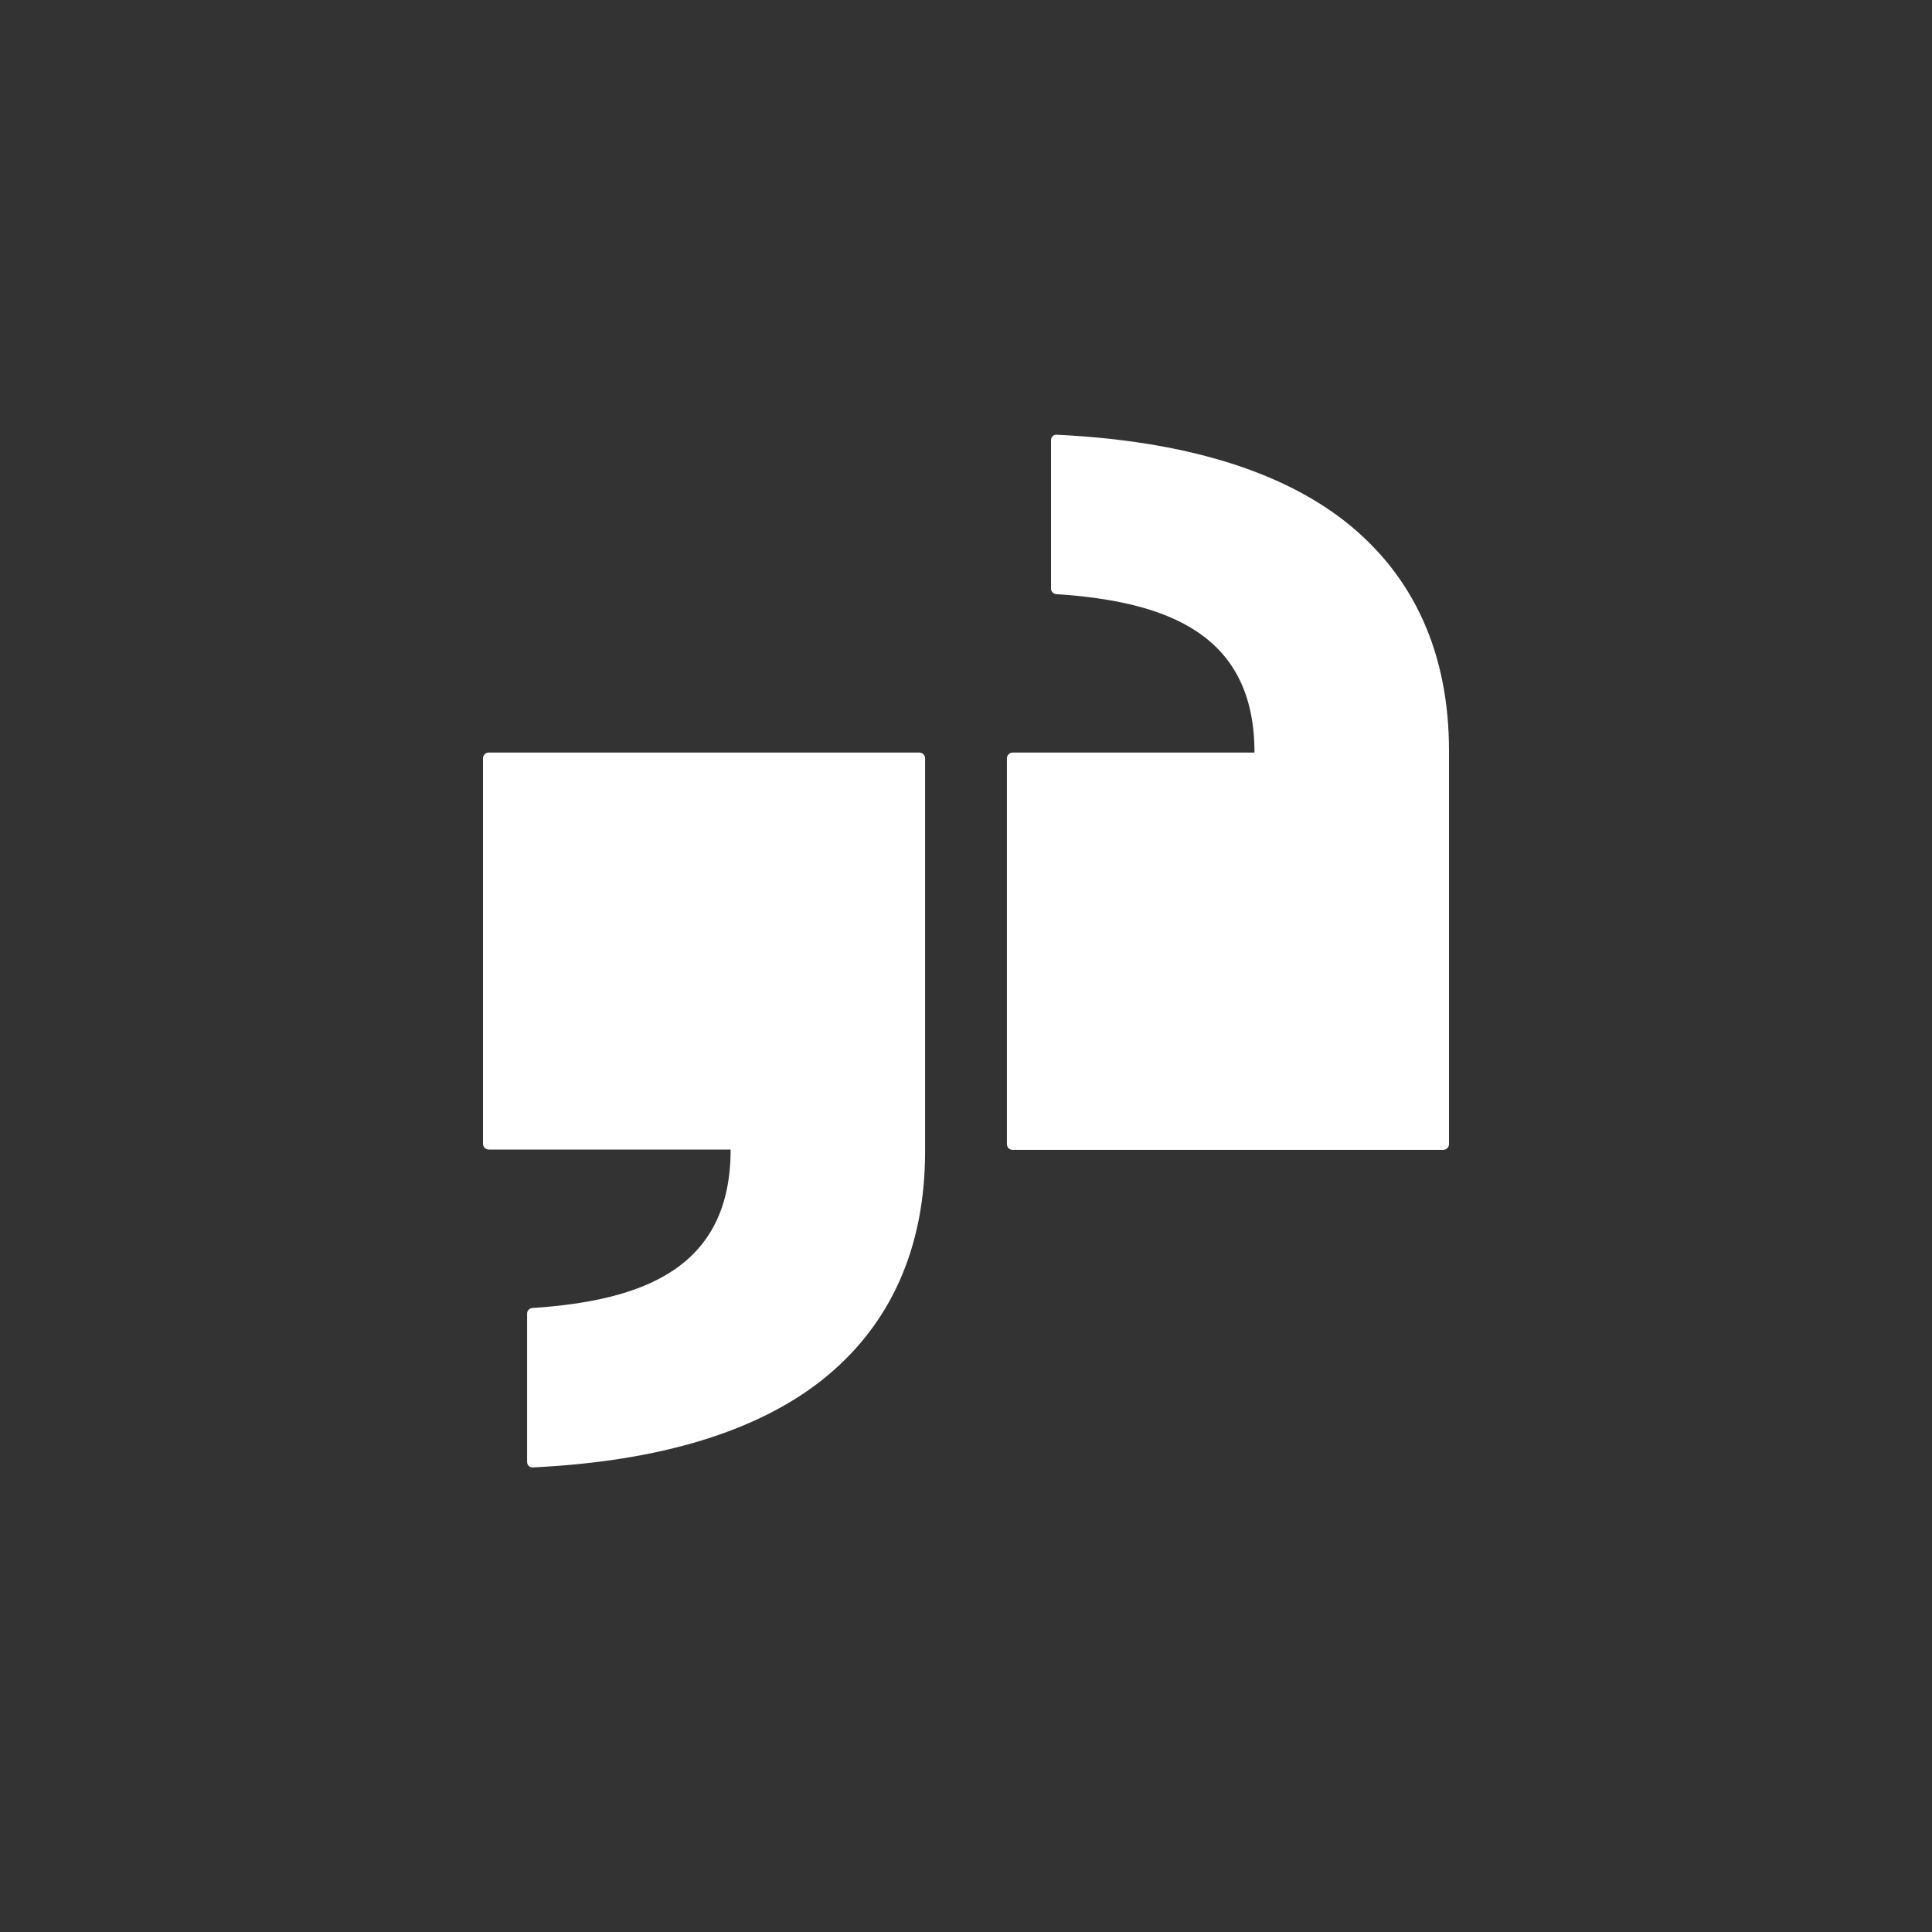 <svg class="glassdoor-svg" width="40" height="40" viewBox="0 0 40 40" fill="none" xmlns="http://www.w3.org/2000/svg">
  <rect x="0" y="0" width="40" height="40" fill="#333333" stroke="none"/>
  <path fill="#FFFFFF" fill-rule="evenodd" clip-rule="evenodd" d="M20.847 23.687C20.847 23.754 20.9 23.807 20.967 23.807H29.88C29.947 23.807 30 23.754 30 23.687V15.541C30 13.547 29.287 11.927 27.847 10.794C26.52 9.754 24.533 9.127 21.88 9.001C21.813 8.994 21.76 9.047 21.76 9.114V12.187C21.76 12.247 21.807 12.294 21.867 12.301C24.2 12.454 25.973 13.147 25.973 15.581H20.967C20.9 15.581 20.847 15.634 20.847 15.701V23.687ZM10 15.701C10 15.634 10.053 15.581 10.12 15.581H19.033C19.1 15.581 19.153 15.634 19.153 15.701V23.841C19.153 25.834 18.44 27.454 17 28.587C15.673 29.627 13.687 30.254 11.033 30.381C10.967 30.387 10.913 30.334 10.913 30.267V27.194C10.913 27.134 10.96 27.087 11.02 27.081C13.353 26.927 15.127 26.234 15.127 23.8H10.12C10.053 23.8 10 23.747 10 23.68V15.701Z"/>
</svg>
